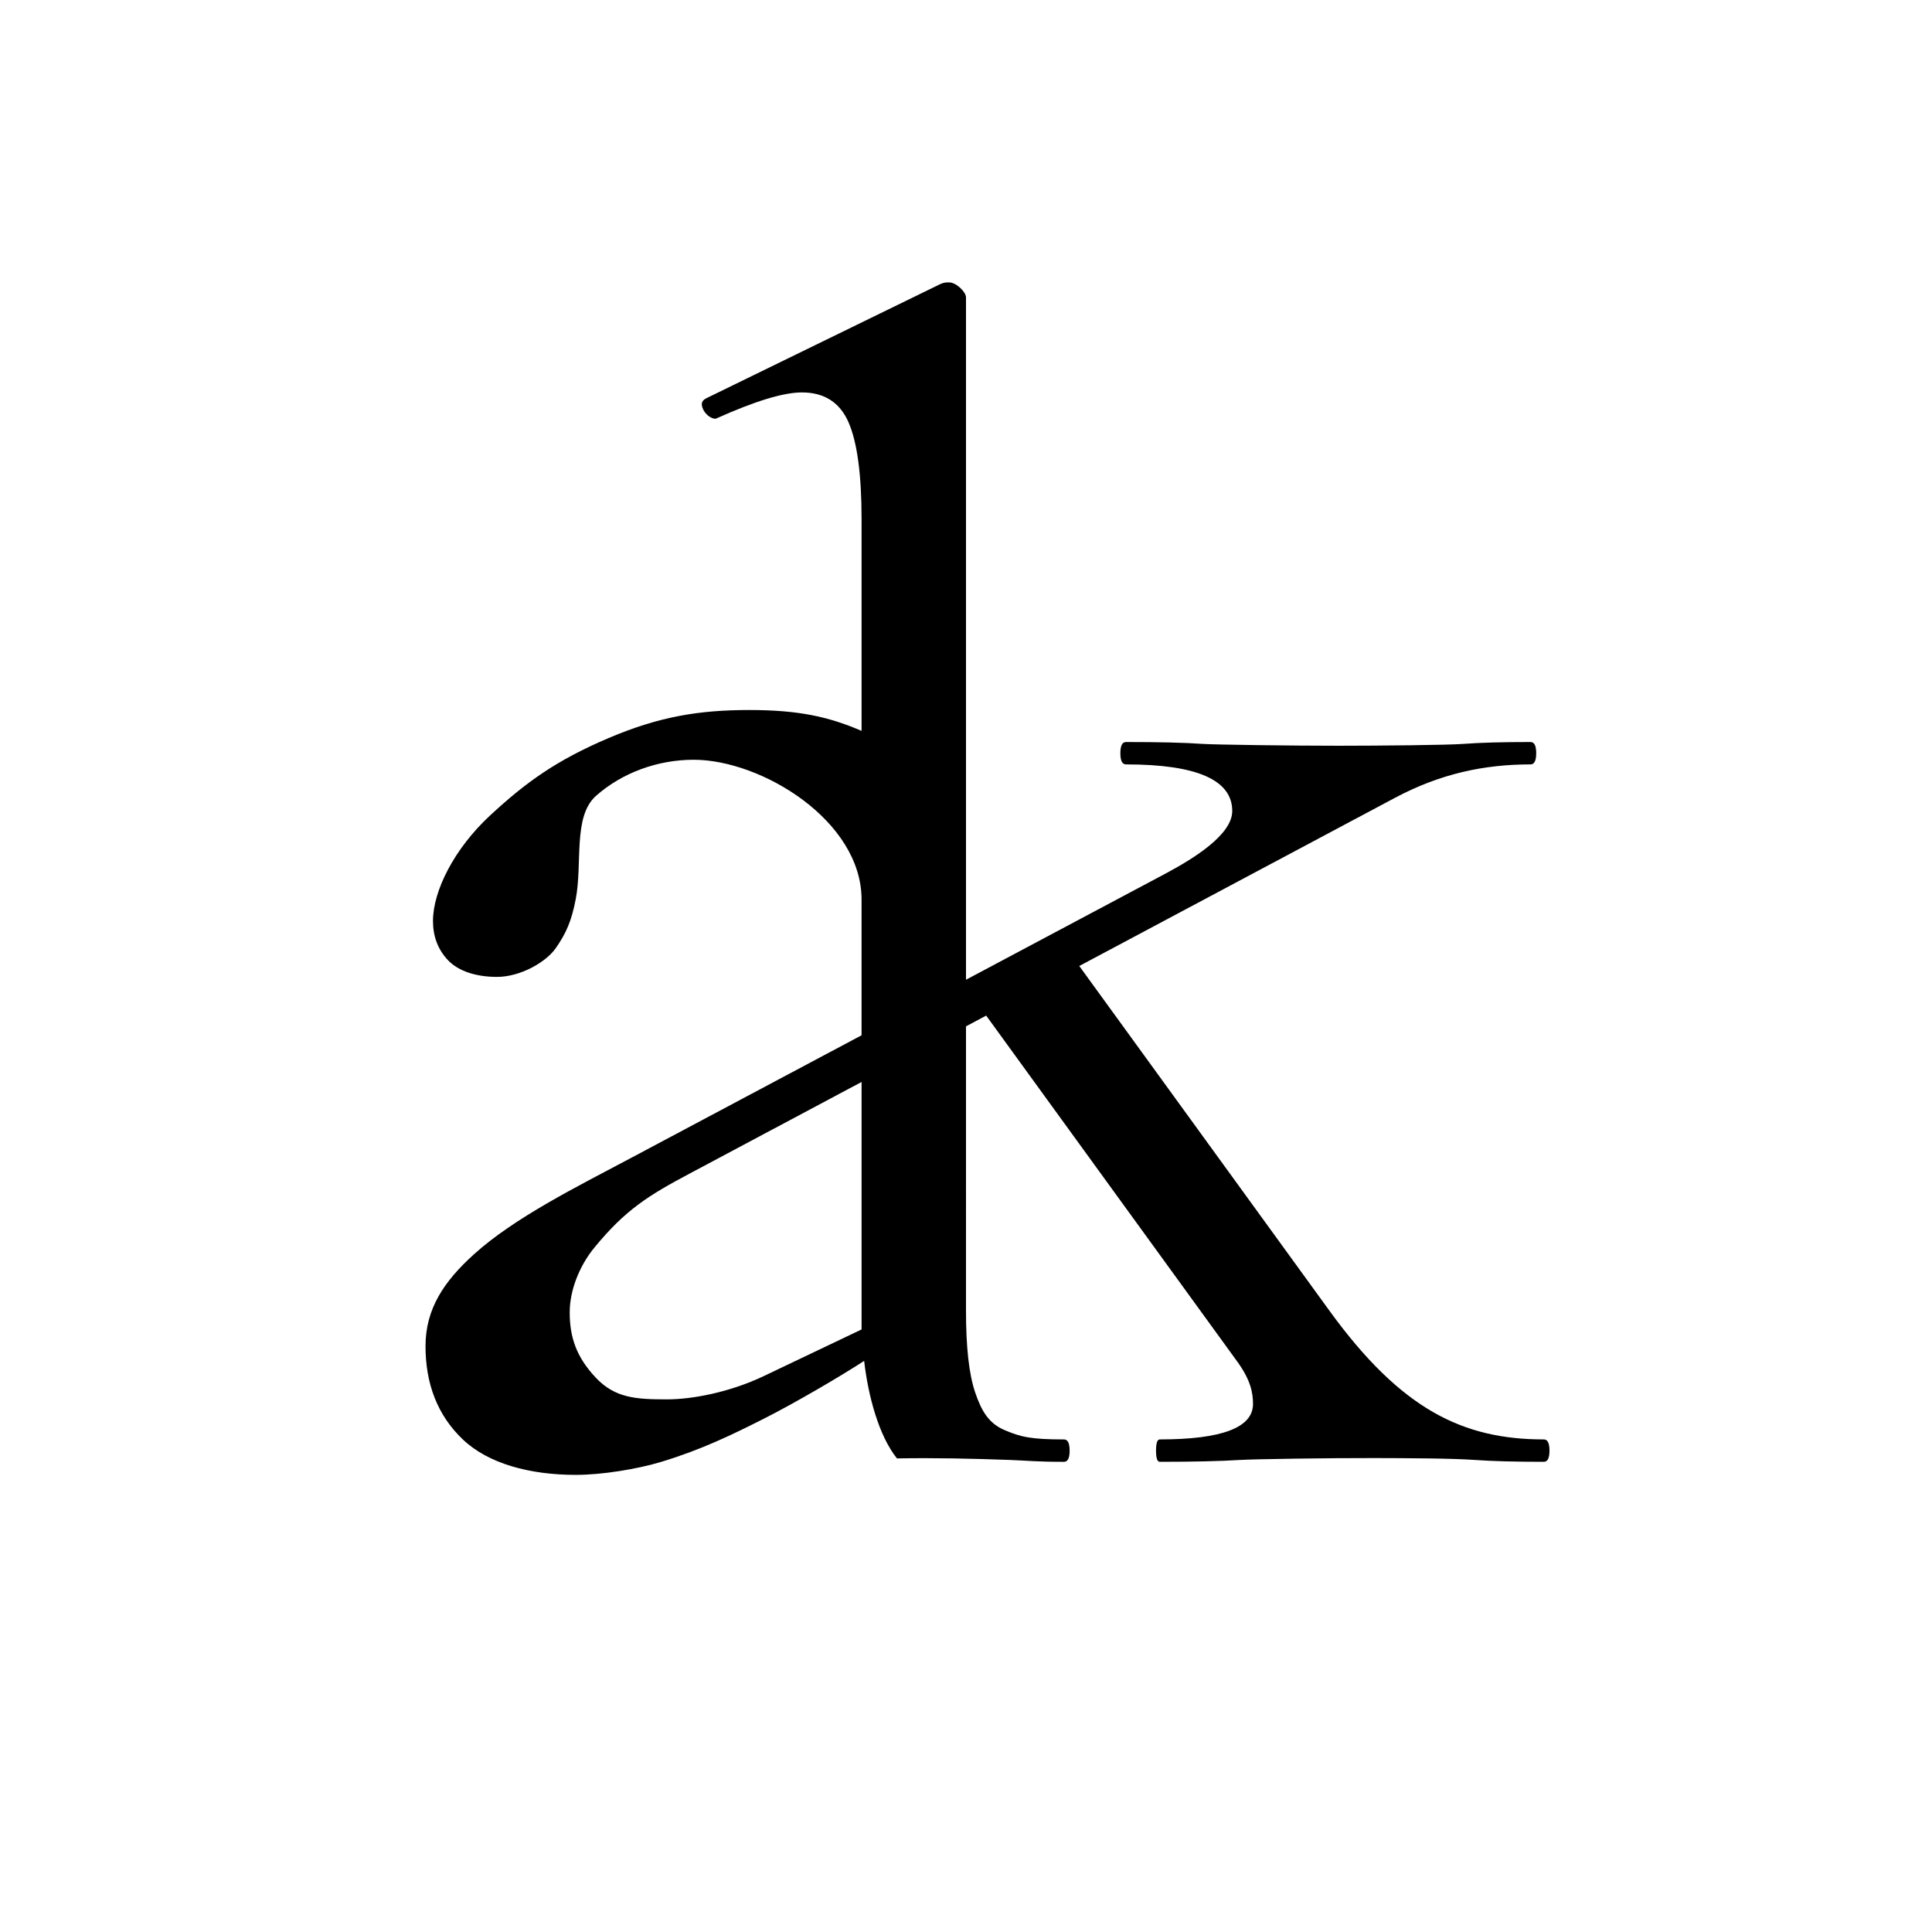 <svg baseProfile="tiny-ps" height="512" width="512" version="1.2" xmlns="http://www.w3.org/2000/svg"><title>Andrew Kvalheim</title><path fill="#fff" d="M0 0h512v512H0z"/><path d="M256 259.64V78.794c0-1.369-2.518-3.927-4.448-3.955-.959-.014-1.607.076-2.474.499l-61.772 30.142c-1.209.59-1.716 1.349-.984 2.965.858 1.897 2.852 2.746 3.458 2.474 10.223-4.59 17.79-6.922 22.73-6.922q8.897 0 12.357 7.908 3.46 7.907 3.459 25.698v56.088c-8.597-3.703-16.525-5.53-29.742-5.53-13.22 0-23.844 1.71-37.232 7.403-13.91 5.914-21.926 11.714-31.4 20.471-9.645 8.915-15.206 20.12-15.206 28.027 0 3.954 1.231 7.492 3.955 10.377 2.879 3.048 7.723 4.448 12.994 4.448 6.26 0 13.032-3.94 15.59-7.619 2.714-3.9 4.166-7.109 5.297-13.013 1.834-9.582-.8-21.926 5.41-27.388 6.918-6.085 16.26-9.525 25.857-9.525 17.922 0 44.477 16.103 44.477 37.052v35.967l-61.218 32.57c-14.112 7.508-30.765 15.746-41.537 25.499-7.951 7.199-12.802 14.444-12.802 24.328s3.132 18.285 9.883 24.707c6.76 6.43 17.762 9.39 29.952 9.39 6.918 0 16.277-1.523 22.661-3.458 10.572-3.203 18.599-7.113 26.825-11.253 8.818-4.437 21.178-11.747 26.921-15.498 1.05 9.197 3.86 19.807 8.695 25.846 10.004-.183 20.018.051 30.017.41 4.621.166 6.685.491 14.262.491q1.482 0 1.481-2.965.001-2.965-1.481-2.966c-8.895 0-11.52-.68-15.746-2.468-4.344-1.838-6.175-5.253-7.771-9.883-1.698-4.925-2.468-12.193-2.468-21.747V271.99l5.346-2.847 66.527 91.667c3.566 4.914 4.186 8.296 4.186 11.26q0 9.39-24.708 9.39-.989 0-.99 2.968.001 2.964.99 2.964 13.343 0 21.25-.49c3.663-.229 23.72-.528 35.58-.5 8.896.021 20.602.065 26.683.5q6.917.492 18.283.49 1.483 0 1.483-2.964 0-2.966-1.483-2.967c-21.414 0-37.784-7.86-56.825-34.098L286.02 256l83.59-44.53c12.205-6.502 23.828-8.898 36.018-8.898q1.481 0 1.481-2.967c0-1.977-.492-2.96-1.481-2.96q-11.367 0-17.791.492c-4.18.321-22.07.487-33.108.493-12.027.006-33.08-.278-36.078-.493q-6.917-.493-20.259-.491c-.988 0-1.483.982-1.483 2.959q0 2.966 1.483 2.967 28.167 0 28.166 12.357c0 6.259-10.148 12.571-17.793 16.639zm-27.674 27.095v65.58l-25.904 12.353c-9.132 4.355-19.076 6.18-25.665 6.18-8.237 0-13.792-.346-18.896-5.779-5.114-5.444-6.885-10.696-6.885-17.275 0-5.77 2.523-12.277 6.535-17.163 8.263-10.068 14.35-13.819 25.198-19.597z"/></svg>